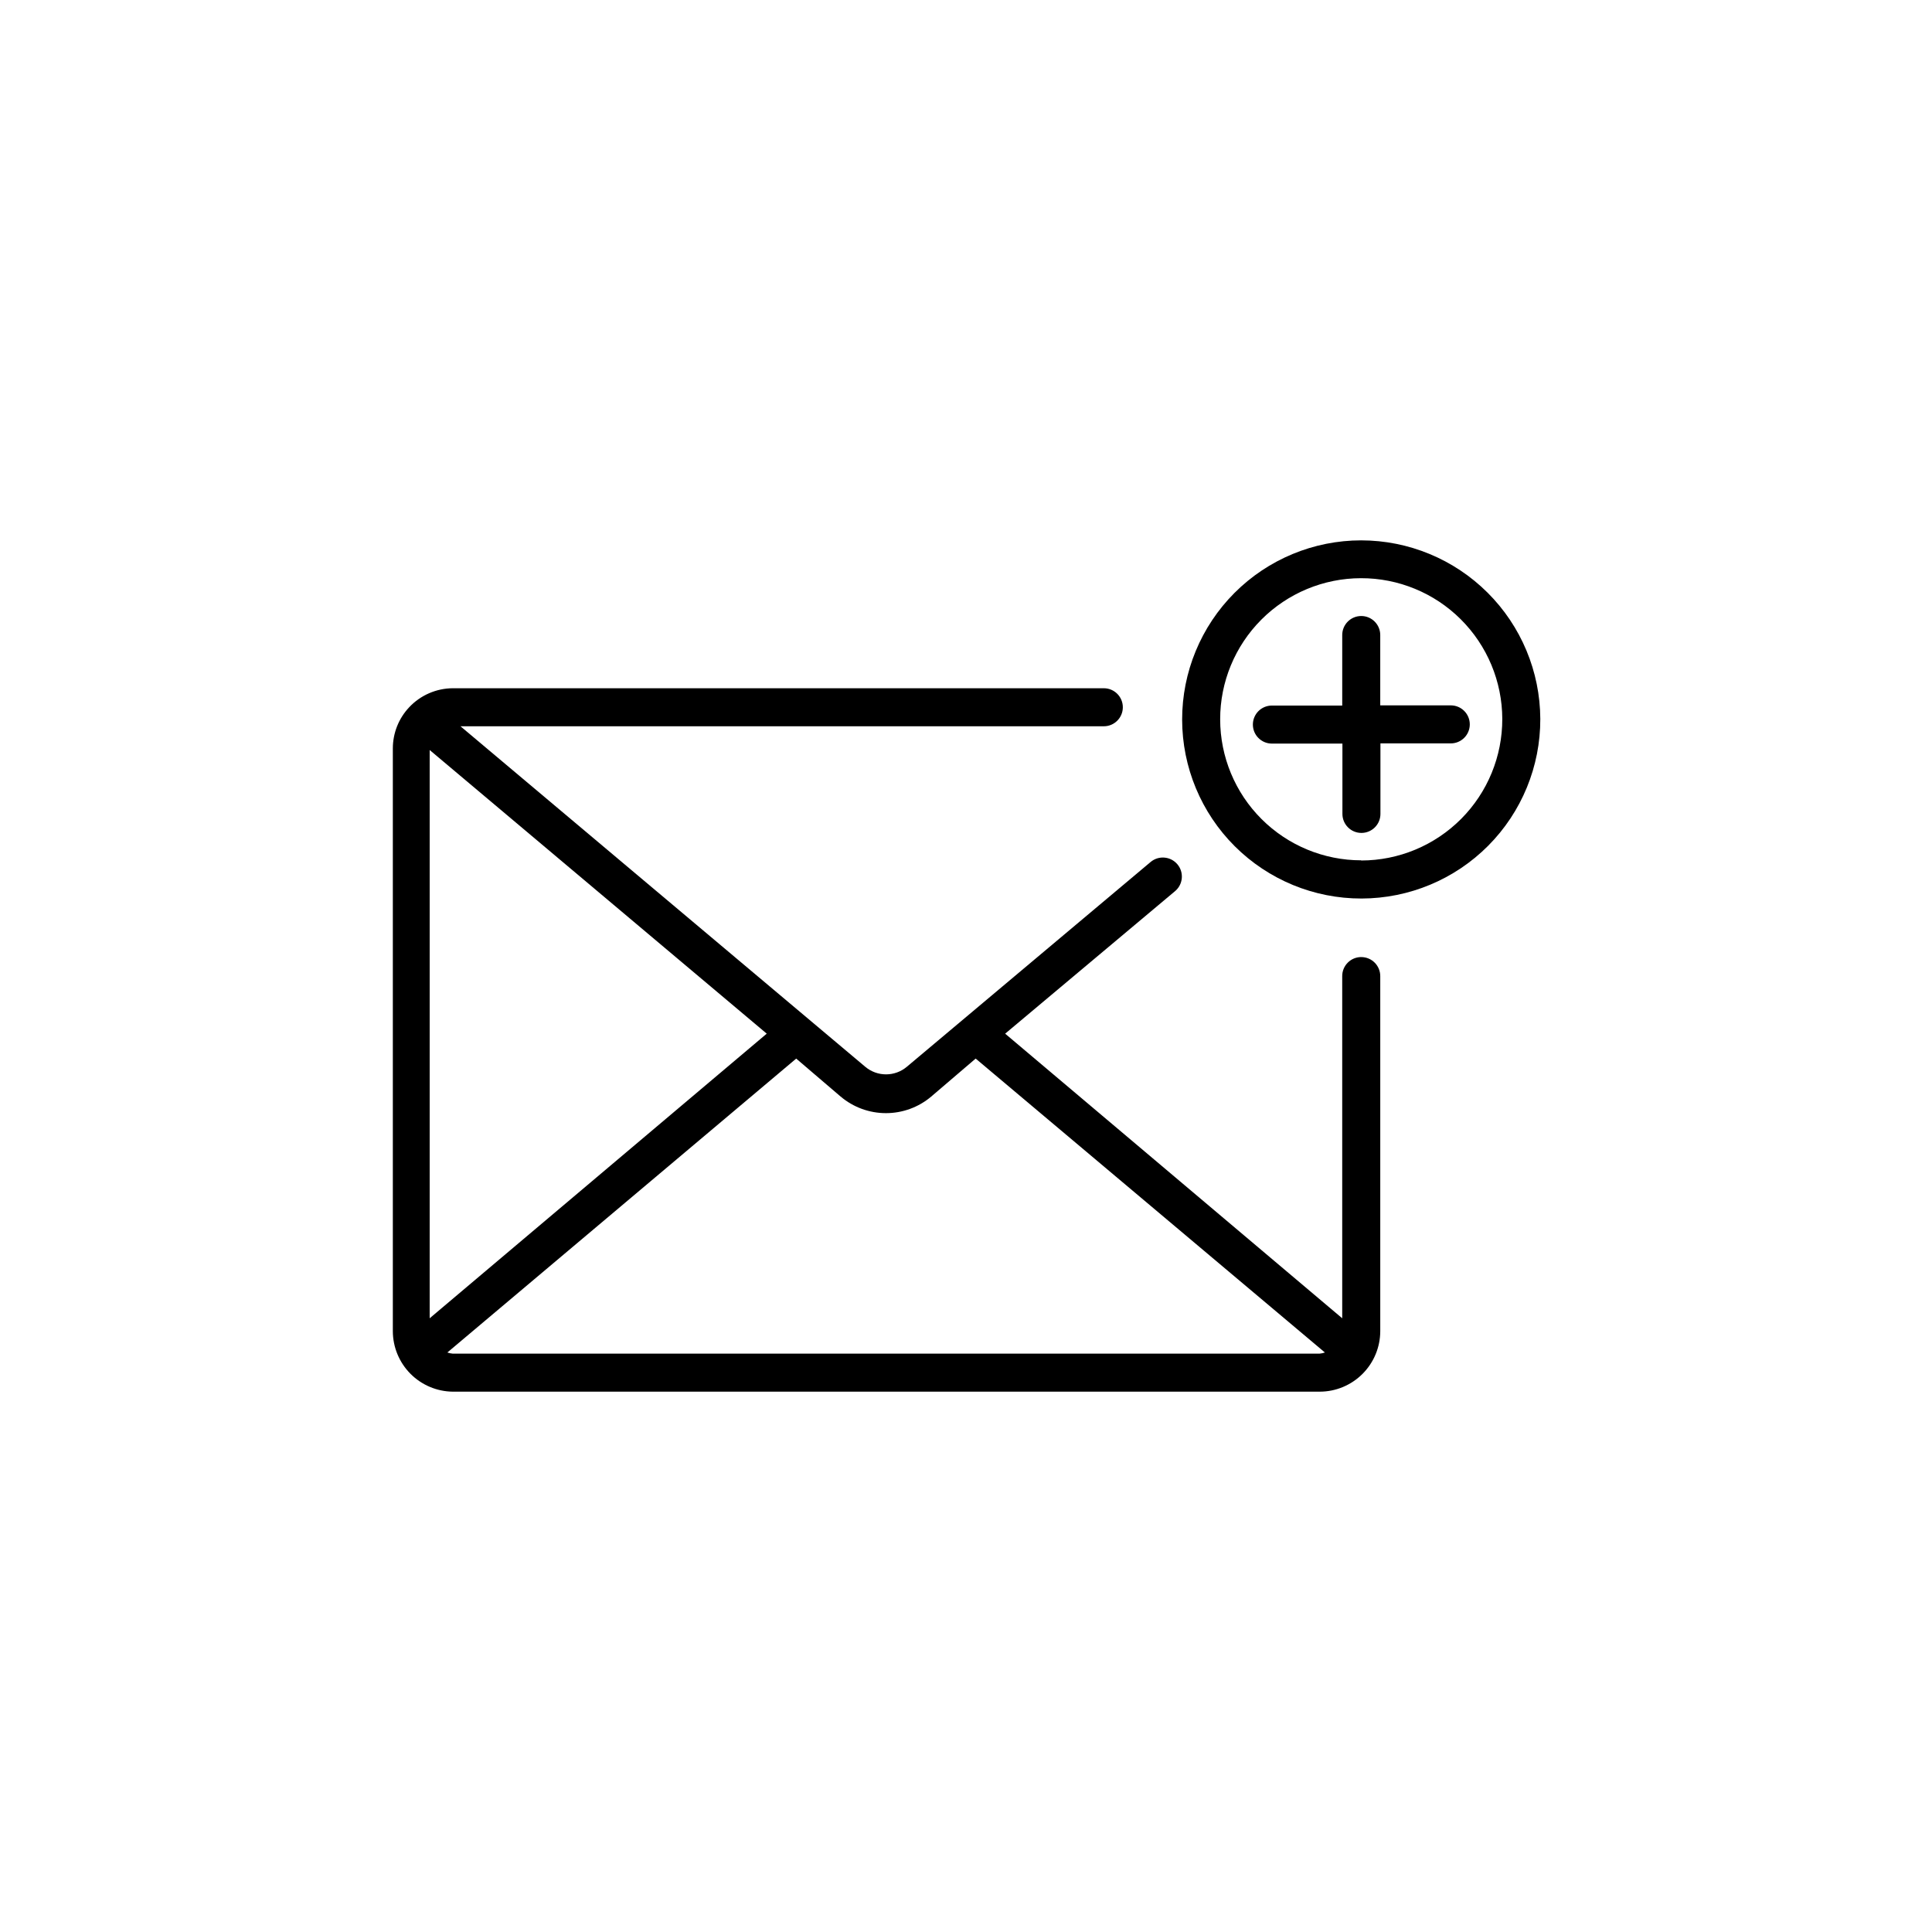 <?xml version="1.0" encoding="UTF-8"?>
<!-- Uploaded to: ICON Repo, www.svgrepo.com, Generator: ICON Repo Mixer Tools -->
<svg fill="#000000" width="800px" height="800px" version="1.1" viewBox="144 144 512 512" xmlns="http://www.w3.org/2000/svg">
 <g>
  <path d="m504.74 397.63c-2.785 0-5.039 2.258-5.039 5.039v90.688l-89.324-75.422 45.039-37.785c2.129-1.793 2.398-4.977 0.605-7.106-1.797-2.125-4.977-2.398-7.106-0.602l-64.59 54.258c-3.188 2.688-7.844 2.688-11.031 0l-107.26-90.23h170.49c2.785 0 5.039-2.258 5.039-5.039s-2.254-5.039-5.039-5.039h-172.55c-4.371 0.031-8.543 1.852-11.535 5.039-2.777 2.945-4.324 6.836-4.332 10.883v154.47c0.012 4.219 1.684 8.262 4.652 11.262 2.969 2.996 6.996 4.707 11.215 4.758h229.79c4.246-0.012 8.312-1.703 11.312-4.707 3.004-3 4.695-7.07 4.707-11.312v-94.113c0-1.336-0.531-2.617-1.473-3.562-0.945-0.945-2.227-1.477-3.562-1.477zm-246.87 95.723v-150.59l89.324 75.168zm6.094 9.375c-0.48-0.043-0.953-0.145-1.41-0.305l92.449-77.887 11.789 10.078v-0.004c3.356 2.832 7.602 4.383 11.992 4.383 4.387 0 8.637-1.551 11.988-4.383l11.789-10.078 92.551 77.891c-0.453 0.16-0.93 0.262-1.41 0.305z"/>
  <path d="m504.74 287.2c-12.598 0-24.676 5.008-33.578 13.918-8.902 8.91-13.895 20.996-13.883 33.59 0.016 12.598 5.035 24.672 13.953 33.562 8.922 8.895 21.012 13.875 33.605 13.848 12.598-0.027 24.664-5.059 33.547-13.988 8.883-8.93 13.852-21.027 13.812-33.621-0.055-12.559-5.074-24.582-13.969-33.445-8.891-8.867-20.934-13.852-33.488-13.863zm0 84.793c-9.91 0-19.414-3.938-26.422-10.938-7.012-7.004-10.953-16.504-10.961-26.414-0.012-9.906 3.914-19.414 10.914-26.43 6.996-7.016 16.492-10.969 26.398-10.984 9.91-0.02 19.422 3.898 26.441 10.887 7.023 6.992 10.984 16.484 11.012 26.395 0.023 9.938-3.898 19.477-10.914 26.516-7.012 7.039-16.535 11.004-26.469 11.016z"/>
  <path d="m528.47 330.93h-18.691v-18.641c0-2.781-2.254-5.039-5.035-5.039-2.785 0-5.039 2.258-5.039 5.039v18.691h-18.641c-2.785 0-5.039 2.254-5.039 5.039 0 2.781 2.254 5.039 5.039 5.039h18.691v18.641c0 2.781 2.254 5.035 5.035 5.035 2.785 0 5.039-2.254 5.039-5.035v-18.691h18.641c2.785 0 5.039-2.258 5.039-5.039s-2.254-5.039-5.039-5.039z"/>
 </g>
</svg>